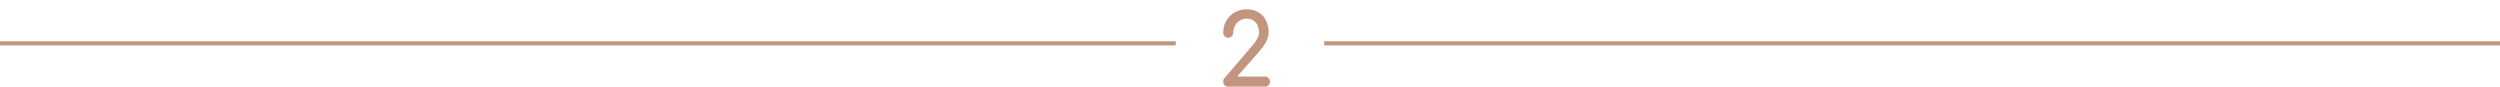 <svg width="606" height="21" viewBox="0 0 606 21" fill="none" xmlns="http://www.w3.org/2000/svg">
<path d="M297.729 21C297.377 21 297.081 20.88 296.841 20.64C296.617 20.4 296.505 20.112 296.505 19.776C296.505 19.424 296.617 19.136 296.841 18.912L303.657 10.944C304.137 10.384 304.505 9.856 304.761 9.36C305.033 8.864 305.169 8.392 305.169 7.944C305.169 7.24 305.049 6.632 304.809 6.12C304.569 5.608 304.225 5.216 303.777 4.944C303.329 4.656 302.793 4.512 302.169 4.512C301.561 4.512 301.009 4.672 300.513 4.992C300.033 5.296 299.649 5.712 299.361 6.24C299.089 6.752 298.953 7.32 298.953 7.944C298.953 8.264 298.833 8.544 298.593 8.784C298.369 9.024 298.081 9.144 297.729 9.144C297.393 9.144 297.105 9.024 296.865 8.784C296.625 8.544 296.505 8.264 296.505 7.944C296.505 6.856 296.753 5.888 297.249 5.04C297.745 4.176 298.417 3.496 299.265 3C300.129 2.504 301.097 2.256 302.169 2.256C303.257 2.256 304.201 2.488 305.001 2.952C305.801 3.416 306.417 4.072 306.849 4.92C307.297 5.768 307.521 6.776 307.521 7.944C307.521 8.456 307.409 8.976 307.185 9.504C306.977 10.032 306.705 10.536 306.369 11.016C306.049 11.496 305.721 11.928 305.385 12.312L299.889 18.552H306.609C306.961 18.552 307.257 18.68 307.497 18.936C307.737 19.176 307.857 19.456 307.857 19.776C307.857 20.112 307.737 20.4 307.497 20.64C307.257 20.88 306.961 21 306.609 21H297.729Z" fill="#C4957E"/>
<line x1="285" y1="10.5" x2="4.37114e-08" y2="10.5" stroke="#C4957E"/>
<line x1="606" y1="10.5" x2="321" y2="10.5" stroke="#C4957E"/>
</svg>
